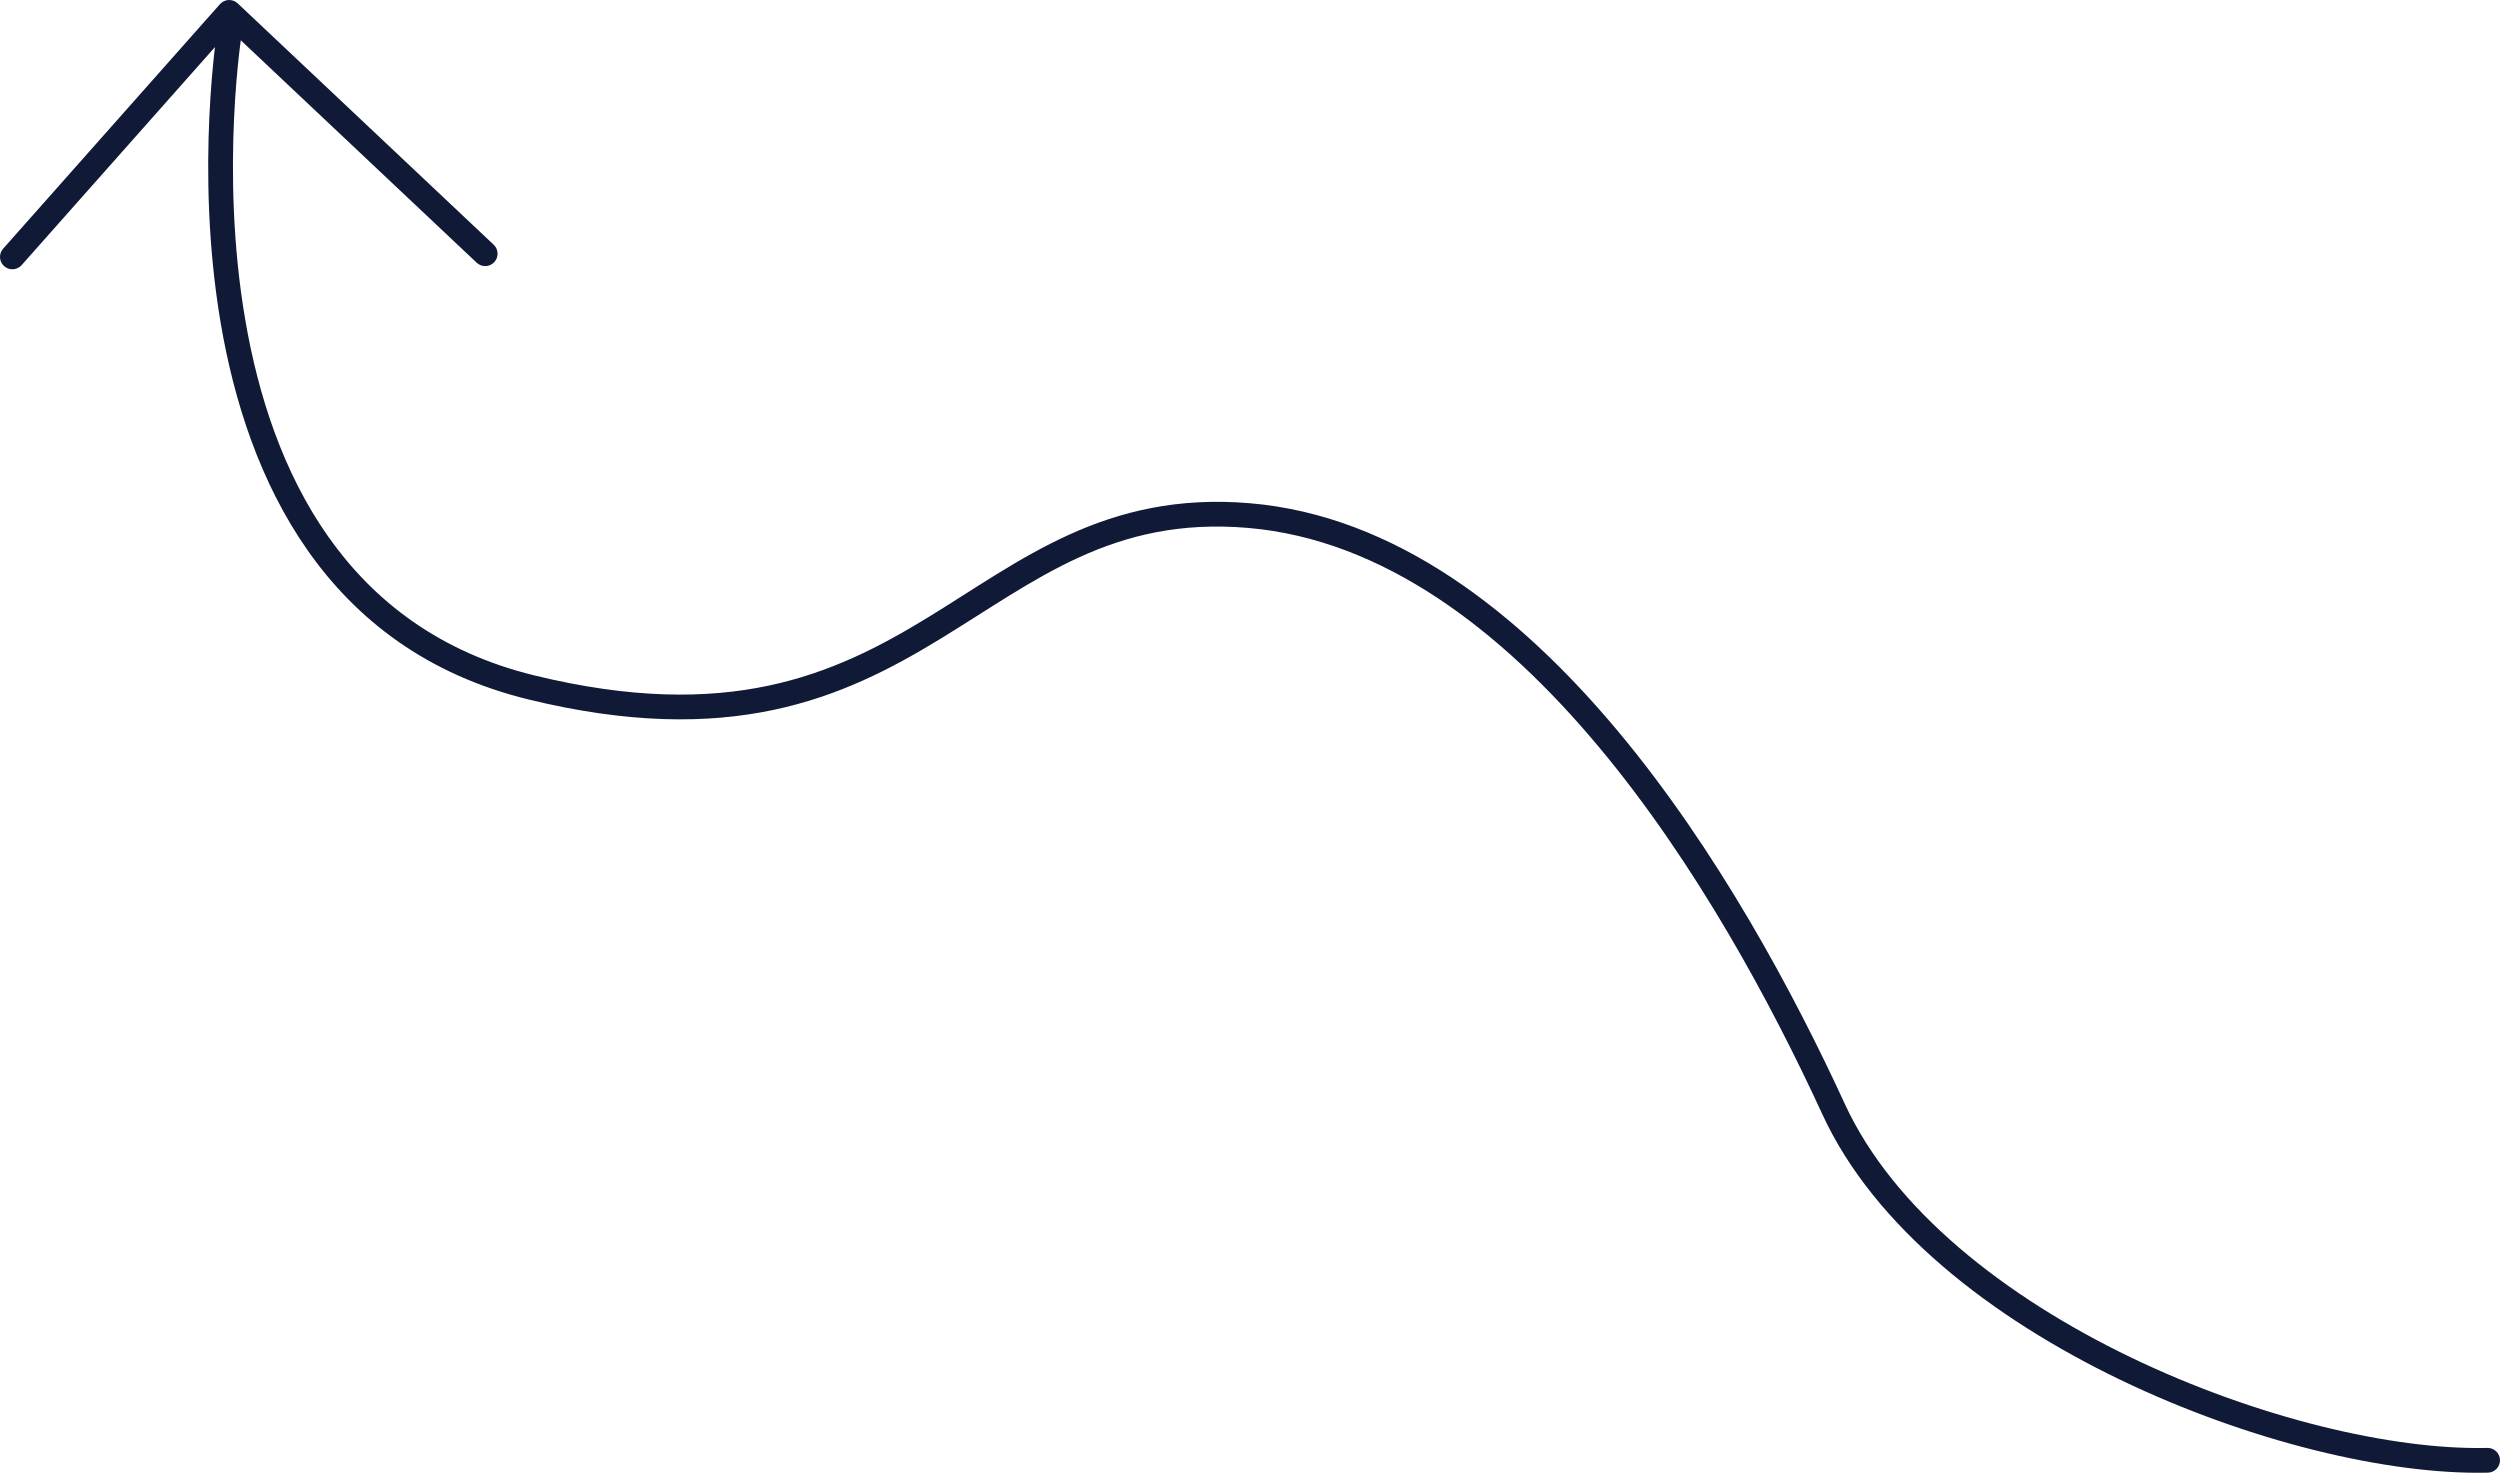 <svg xmlns="http://www.w3.org/2000/svg" width="404" height="238" viewBox="0 0 404 238" fill="none"><path d="M35.202 4.145C35.381 3.055 36.41 2.317 37.5 2.496C38.59 2.676 39.328 3.704 39.149 4.794L35.202 4.145ZM201.834 83.316L202.004 81.323L202.005 81.323L201.834 83.316ZM401.953 233.983C403.057 233.957 403.973 234.831 403.999 235.935C404.025 237.039 403.151 237.956 402.047 237.981L401.953 233.983ZM3.496 42.844C2.764 43.671 1.5 43.747 0.673 43.014C-0.153 42.281 -0.229 41.017 0.504 40.191L3.496 42.844ZM37.039 2L35.543 0.673C35.902 0.268 36.409 0.026 36.95 0.002C37.49 -0.022 38.017 0.174 38.411 0.545L37.039 2ZM79.78 39.547C80.584 40.305 80.621 41.571 79.864 42.375C79.106 43.178 77.84 43.216 77.036 42.458L79.78 39.547ZM37.175 4.47C39.149 4.794 39.149 4.794 39.149 4.794C39.149 4.794 39.149 4.795 39.149 4.796C39.148 4.798 39.148 4.801 39.147 4.805C39.146 4.815 39.143 4.829 39.14 4.849C39.134 4.889 39.124 4.951 39.112 5.034C39.086 5.199 39.049 5.447 39.004 5.775C38.912 6.429 38.784 7.398 38.644 8.64C38.363 11.124 38.031 14.699 37.829 19.041C37.425 27.734 37.545 39.455 39.624 51.628C43.792 76.032 55.689 101.678 86.4 109.158L85.453 113.045C52.435 105.002 39.956 77.332 35.681 52.301C33.539 39.757 33.42 27.73 33.833 18.855C34.04 14.413 34.38 10.749 34.669 8.19C34.814 6.911 34.946 5.907 35.042 5.219C35.09 4.875 35.13 4.61 35.157 4.43C35.171 4.339 35.182 4.27 35.19 4.223C35.193 4.199 35.196 4.18 35.198 4.168C35.2 4.161 35.2 4.156 35.201 4.152C35.201 4.15 35.202 4.149 35.202 4.148C35.202 4.146 35.202 4.145 37.175 4.47ZM86.4 109.158C102.087 112.979 114.166 112.918 124.153 110.811C134.151 108.702 142.184 104.517 149.785 99.881C164.905 90.66 178.597 79.334 202.004 81.323L201.665 85.309C179.865 83.456 167.468 93.783 151.868 103.296C144.109 108.028 135.624 112.479 124.978 114.725C114.322 116.973 101.631 116.985 85.453 113.045L86.4 109.158ZM202.005 81.323C225.399 83.32 245.38 98.917 261.433 118.127C277.519 137.378 289.92 160.566 298.115 178.374L294.481 180.046C286.354 162.385 274.126 139.555 258.363 120.692C242.566 101.786 223.476 87.171 201.664 85.308L202.005 81.323ZM298.115 178.374C305.992 195.492 324.086 209.604 344.378 219.372C364.642 229.126 386.671 234.342 401.953 233.983L402.047 237.981C385.971 238.36 363.31 232.924 342.643 222.976C322.004 213.041 302.926 198.398 294.481 180.046L298.115 178.374ZM0.504 40.191L35.543 0.673L38.536 3.327L3.496 42.844L0.504 40.191ZM38.411 0.545L79.78 39.547L77.036 42.458L35.667 3.455L38.411 0.545Z" fill="#101A36"></path></svg>